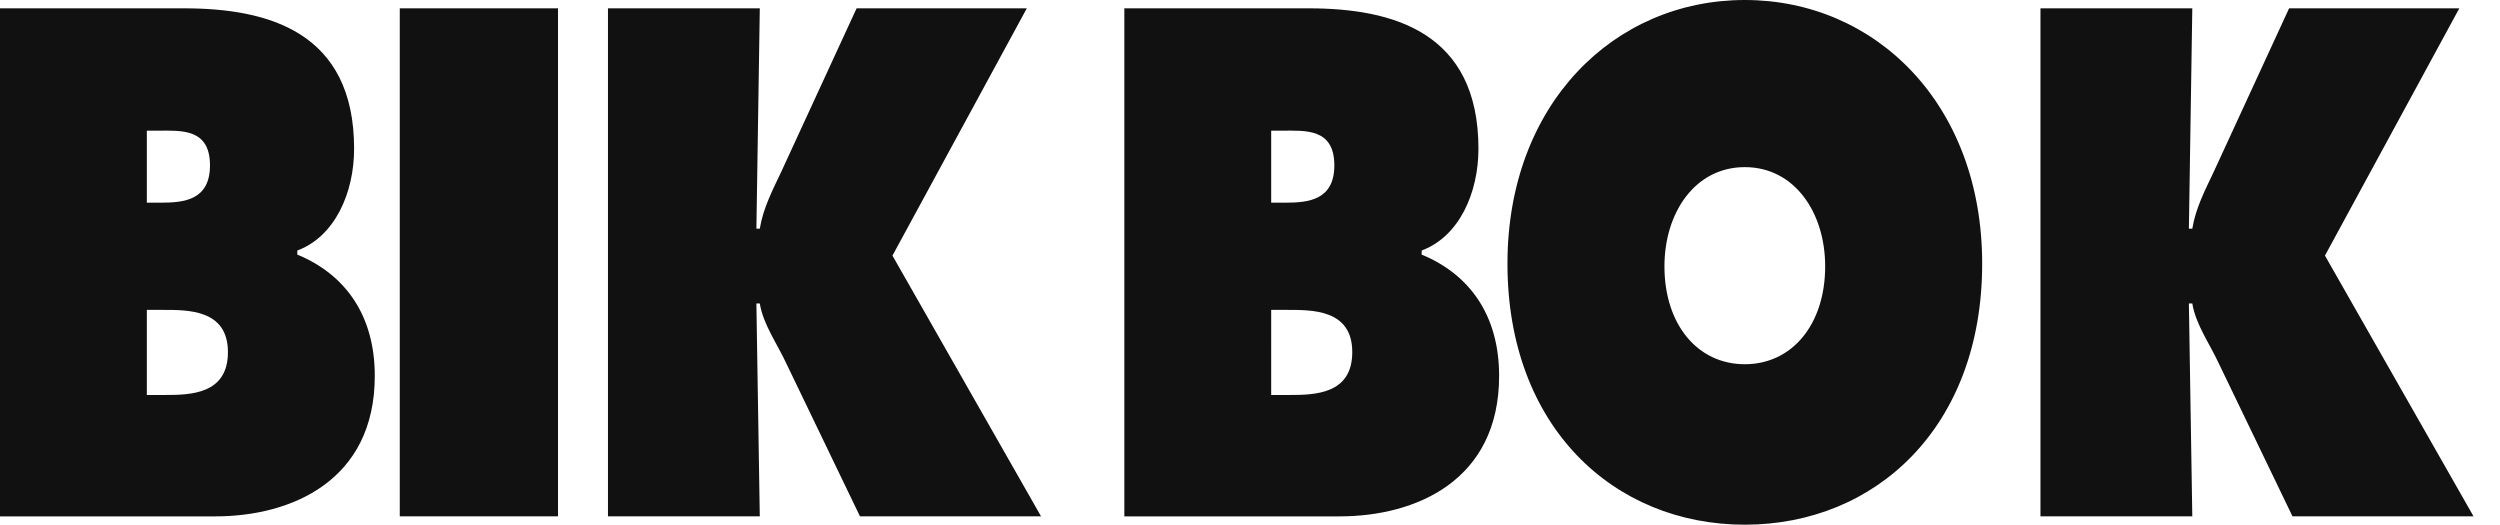 <svg xmlns="http://www.w3.org/2000/svg" fill="none" viewBox="0 0 162 34"><path fill="#111" fill-rule="evenodd" d="M9.515 20.081h1.005c1.641 0 4.25-.043 4.25 2.735 0 2.734-2.422 2.779-4.1 2.779H9.515V20.08ZM0 33.461h13.95c4.941 0 10.336-2.316 10.336-9.101 0-3.97-1.949-6.595-5.02-7.862v-.263c2.447-.917 3.68-3.75 3.68-6.601 0-7.57-5.566-9.094-11.012-9.094H0v32.92Zm9.515-20.328V8.467h.707c1.489 0 3.385-.174 3.385 2.247 0 2.246-1.673 2.419-3.162 2.419h-.93ZM25.905 33.46h10.254V.54H25.905v32.92ZM39.397.54h9.838l-.22 14.277h.22c.221-1.354.849-2.532 1.402-3.711L55.507.54h11.03l-8.706 16.023 9.63 16.897H55.727l-4.796-9.954c-.59-1.267-1.476-2.49-1.697-3.842h-.22l.22 13.796h-9.838V.54ZM82.373 20.081h1.004c1.642 0 4.25-.043 4.25 2.735 0 2.734-2.422 2.779-4.1 2.779h-1.154V20.08Zm-9.516 13.38h13.95c4.941 0 10.336-2.316 10.336-9.101 0-3.97-1.948-6.595-5.02-7.862v-.263c2.447-.917 3.68-3.75 3.68-6.601 0-7.57-5.566-9.094-11.012-9.094H72.857v32.92Zm9.516-20.328V8.467h.706c1.488 0 3.386-.174 3.386 2.247 0 2.246-1.674 2.419-3.163 2.419h-.93ZM113.064 0c-8.452 0-15.381 6.726-15.381 17.085 0 10.58 6.892 16.915 15.381 16.915 8.487 0 15.381-6.335 15.381-16.915C128.445 6.725 121.514 0 113.064 0Zm0 10.83c3.212 0 5.207 2.932 5.207 6.43 0 3.761-2.142 6.342-5.207 6.342-3.066 0-5.208-2.58-5.208-6.342 0-3.498 1.994-6.43 5.208-6.43ZM132.222.54h9.839l-.221 14.277h.221c.221-1.354.849-2.532 1.402-3.711L148.333.54h11.03l-8.706 16.023 9.629 16.897h-11.732l-4.797-9.954c-.589-1.267-1.475-2.49-1.696-3.842h-.221l.221 13.796h-9.839V.54Z" clip-rule="evenodd"/></svg>